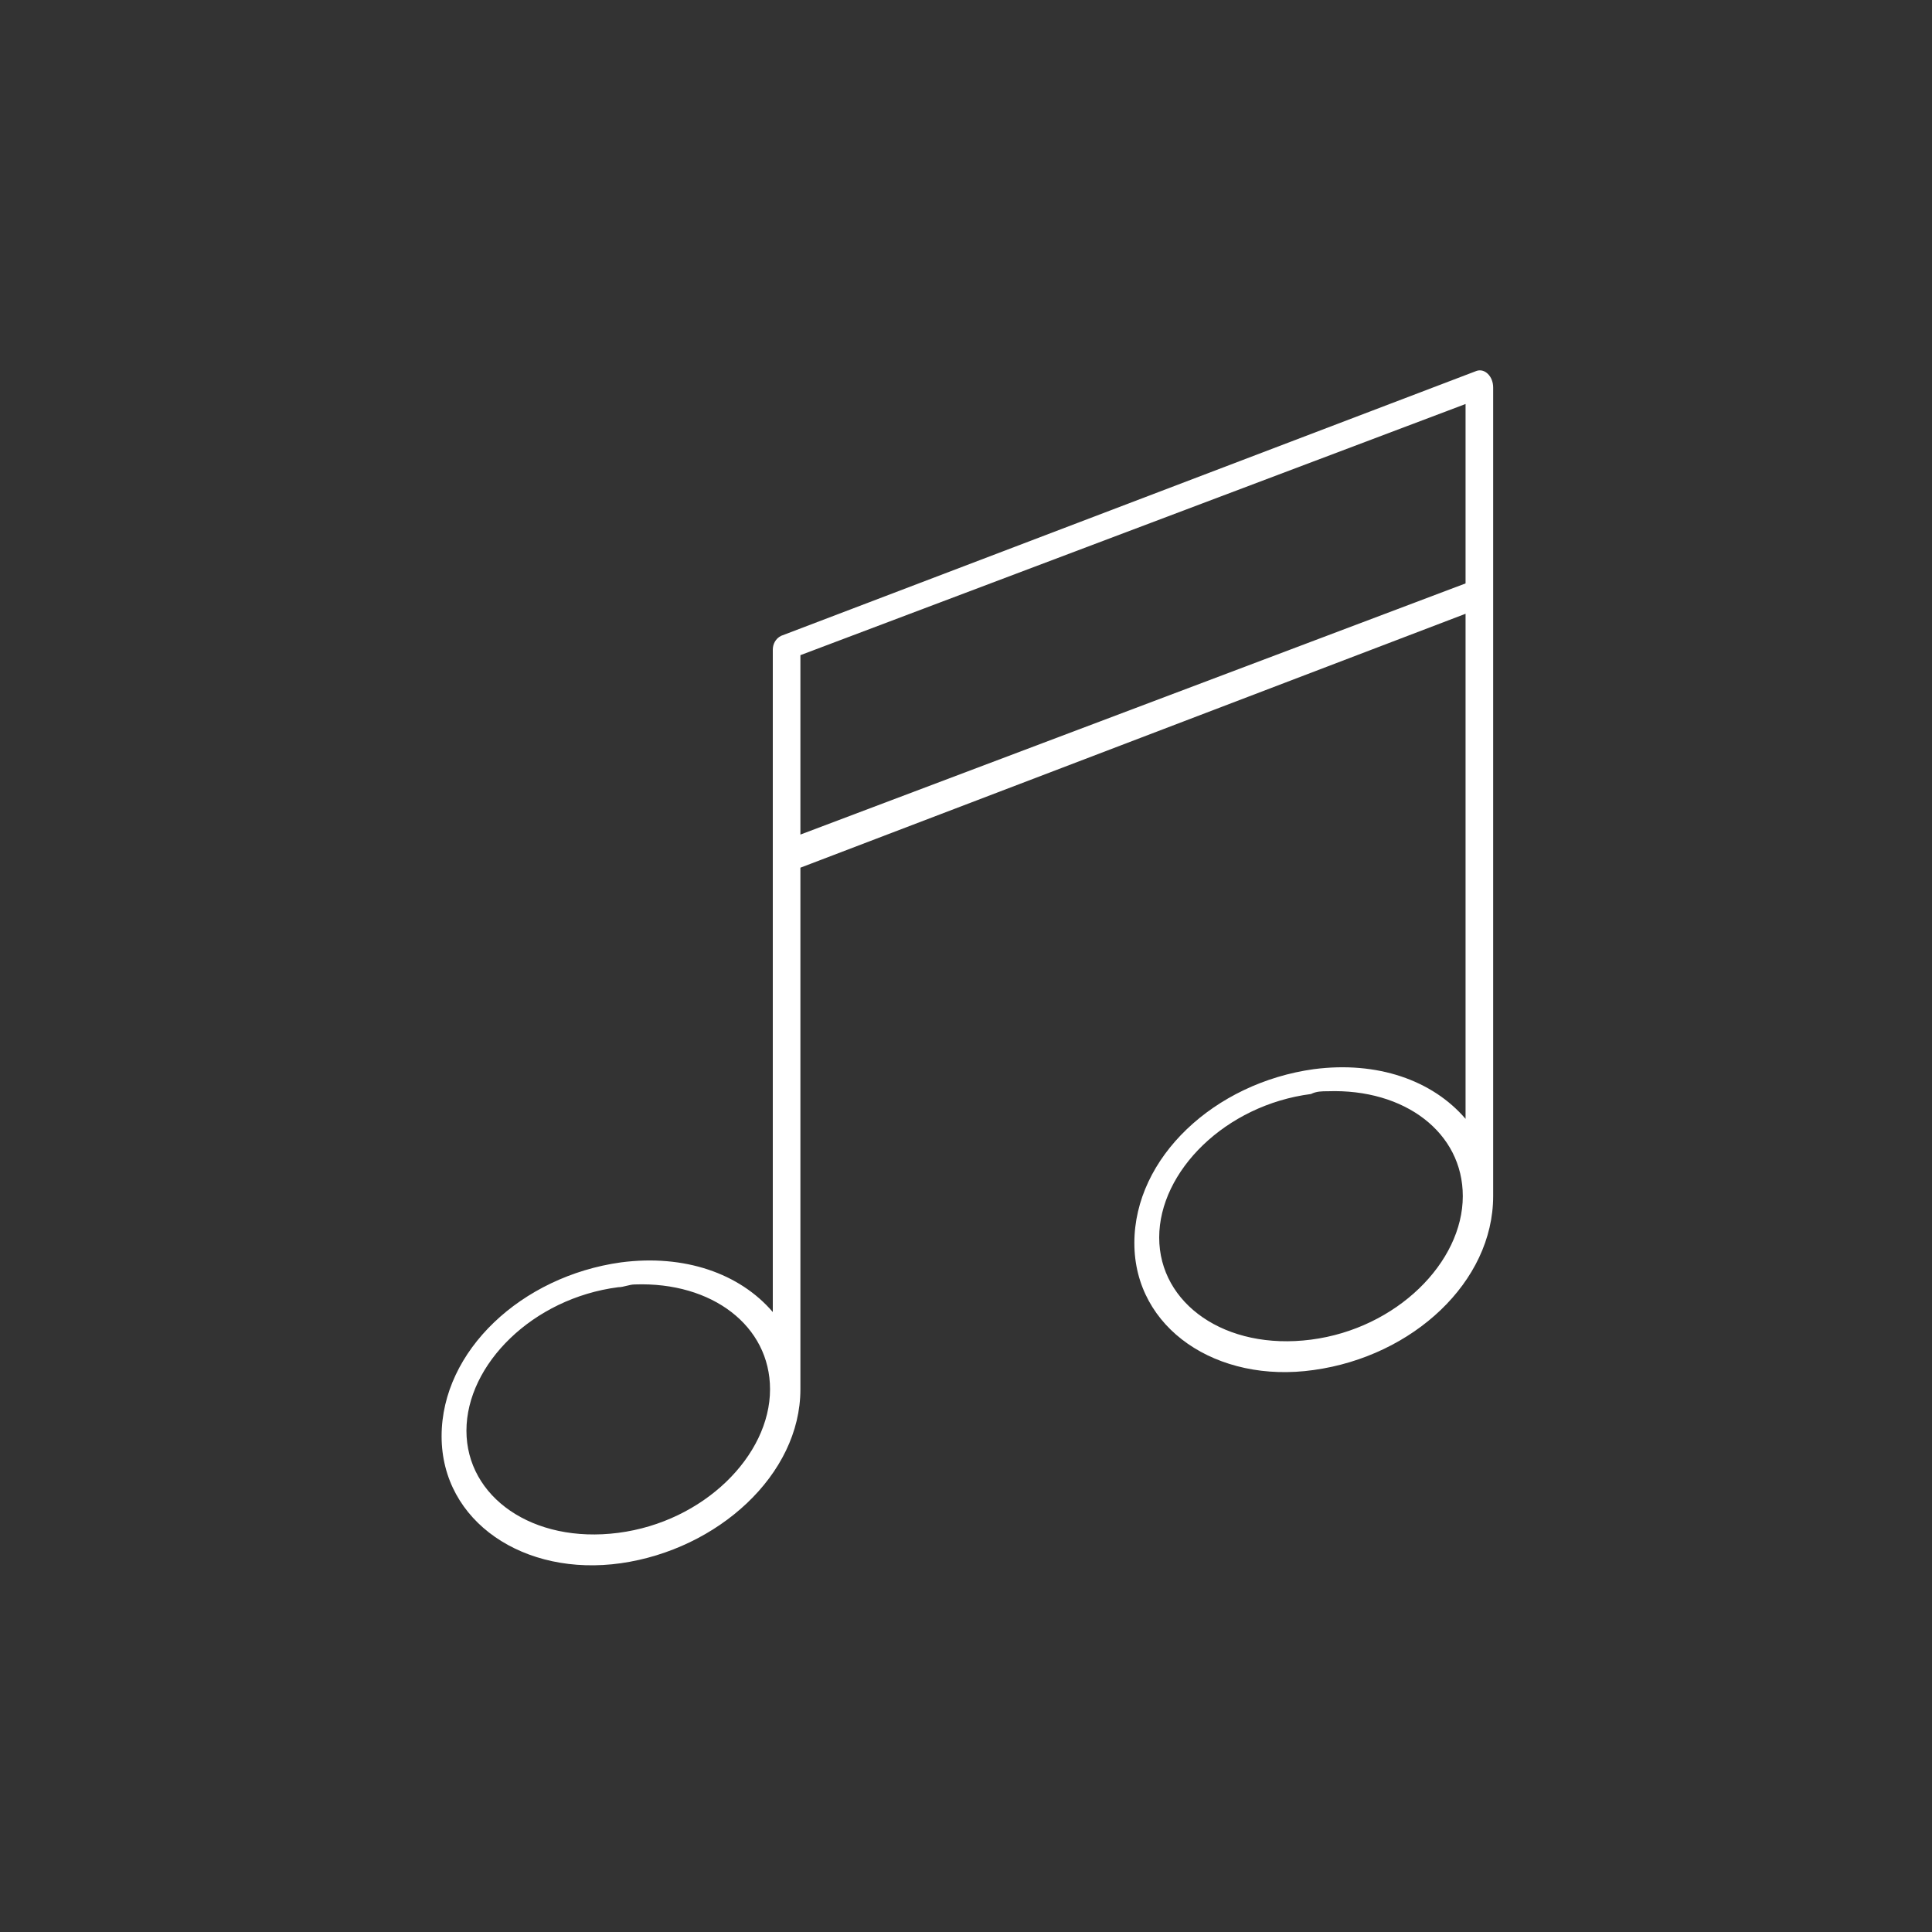 <?xml version="1.0" encoding="utf-8"?>
<!-- Generator: Adobe Illustrator 22.1.0, SVG Export Plug-In . SVG Version: 6.00 Build 0)  -->
<svg version="1.1" id="Warstwa_1" xmlns="http://www.w3.org/2000/svg" xmlns:xlink="http://www.w3.org/1999/xlink" x="0px" y="0px"
	 viewBox="0 0 70 70" style="enable-background:new 0 0 70 70;" xml:space="preserve">
<rect x="0" y="0" width="70" height="70" fill="#333333" stroke="none"/>
<style type="text/css">
	.st0{fill:#FFFFFF;}
</style>
<g id="Warstwa_1_1_">
</g>
<g id="Warstwa_2_1_">
</g>
<g id="Warstwa_4">
</g>
<g transform="translate(0,-952.362)">
	<path class="st0" d="M53.5,965.8C53.4,965.8,53.4,965.8,53.5,965.8l-25.2,9.6c-0.2,0.1-0.3,0.3-0.3,0.5v24
		c-1.2-1.4-3.2-2.1-5.5-1.8c-3.6,0.5-6.5,3.2-6.5,6.3c0,3.1,3,5.1,6.5,4.6s6.5-3.2,6.5-6.3c0-0.4,0-18.9,0-18.9l24.1-9.2v18.3
		c-1.2-1.4-3.2-2.1-5.5-1.8c-3.6,0.5-6.5,3.2-6.5,6.3s3,5.1,6.5,4.6c3.6-0.5,6.5-3.2,6.5-6.3c0-0.6,0-29.3,0-29.3
		C54.1,966,53.8,965.7,53.5,965.8z M53.1,967v6.5L29,982.6v-6.5L53.1,967z M48.1,991.9c2.8-0.1,4.9,1.5,4.9,3.8
		c0,2.4-2.4,4.8-5.5,5.2c-3.1,0.4-5.5-1.3-5.5-3.7c0-2.4,2.4-4.8,5.5-5.2C47.7,991.9,47.9,991.9,48.1,991.9z M23,998.9
		c2.8-0.1,4.9,1.5,4.9,3.8c0,2.4-2.4,4.8-5.5,5.2c-3.1,0.4-5.5-1.3-5.5-3.7c0-2.4,2.4-4.8,5.5-5.2C22.6,999,22.8,998.9,23,998.9z"/>
</g>
</svg>
